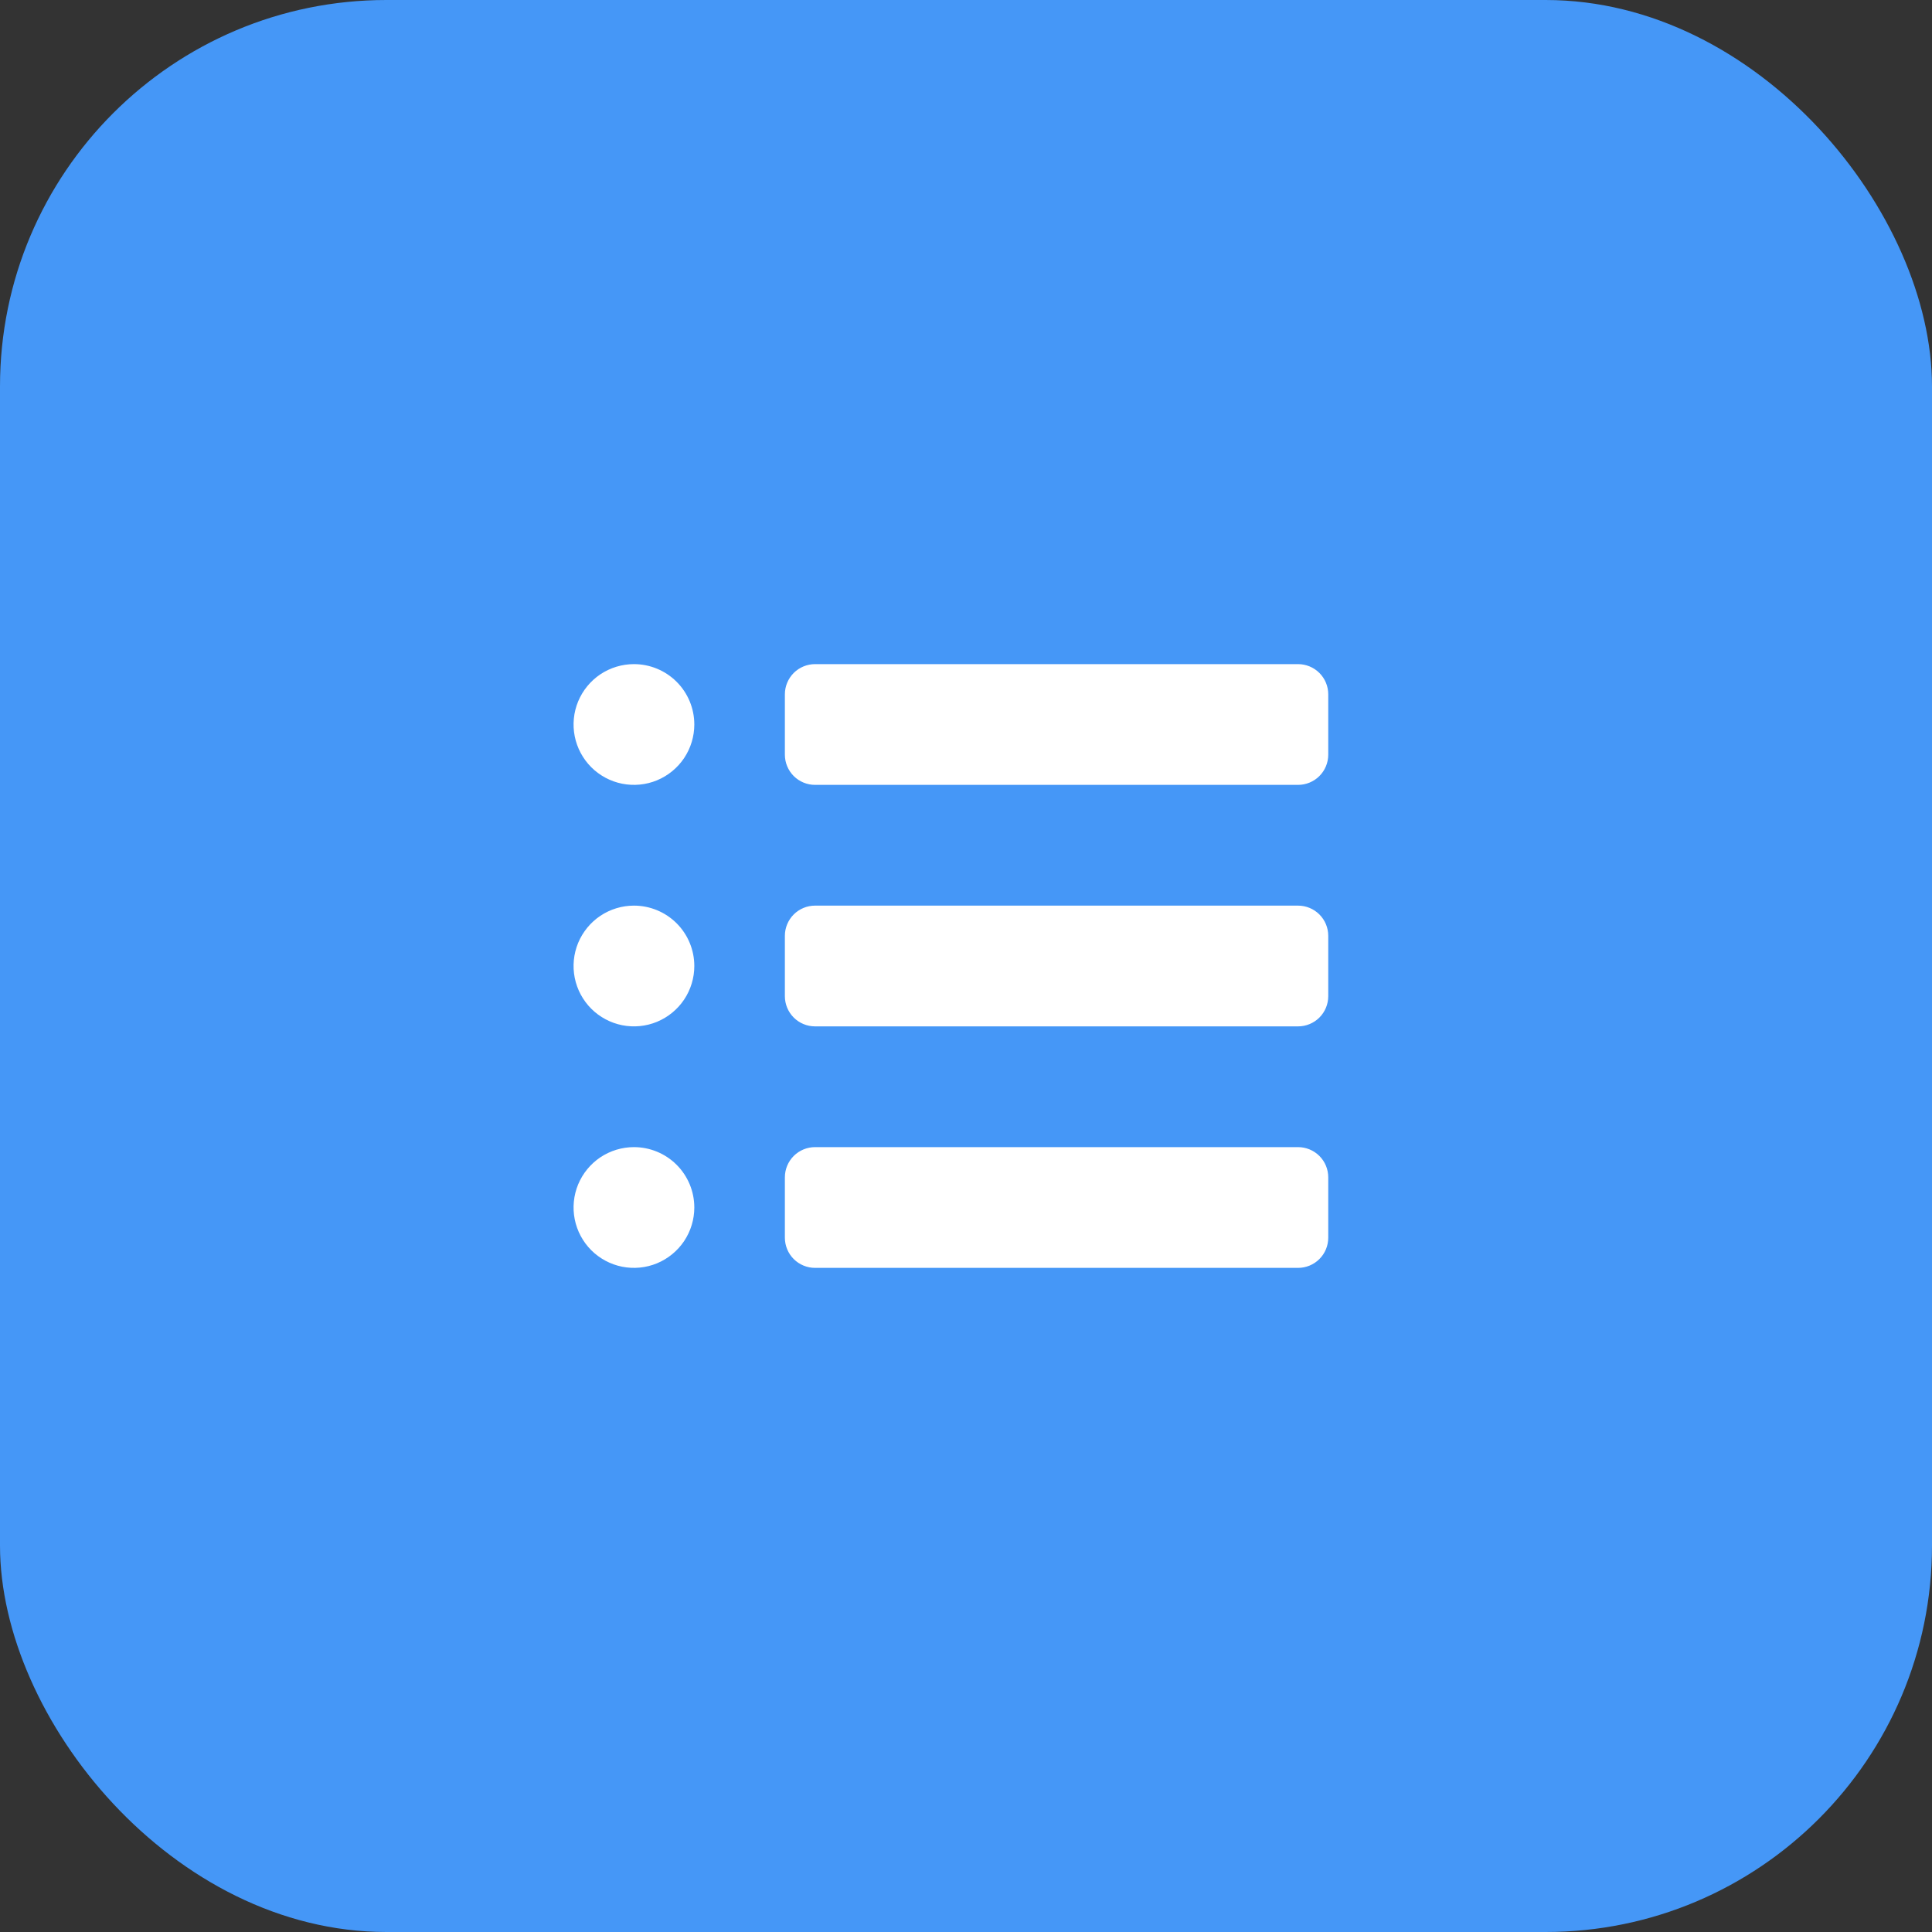 <svg id="plan" viewBox="0 0 80 80" fill="none" xmlns="http://www.w3.org/2000/svg">
<rect x="0" y="0" width="80" height="80" fill="#333333" stroke="none"/>
<rect width="80" height="80" rx="16" fill="#4597F7"/>
<path d="M28.75 40C28.75 40.495 28.603 40.978 28.329 41.389C28.054 41.8 27.663 42.12 27.207 42.31C26.75 42.499 26.247 42.548 25.762 42.452C25.277 42.355 24.832 42.117 24.482 41.768C24.133 41.418 23.895 40.973 23.798 40.488C23.702 40.003 23.751 39.5 23.94 39.043C24.13 38.587 24.45 38.196 24.861 37.921C25.272 37.647 25.756 37.5 26.25 37.5C26.913 37.5 27.549 37.763 28.018 38.232C28.487 38.701 28.75 39.337 28.75 40ZM26.25 27.5C25.756 27.5 25.272 27.647 24.861 27.921C24.45 28.196 24.13 28.587 23.94 29.043C23.751 29.5 23.702 30.003 23.798 30.488C23.895 30.973 24.133 31.418 24.482 31.768C24.832 32.117 25.277 32.355 25.762 32.452C26.247 32.548 26.75 32.499 27.207 32.31C27.663 32.12 28.054 31.8 28.329 31.389C28.603 30.978 28.75 30.494 28.75 30C28.75 29.337 28.487 28.701 28.018 28.232C27.549 27.763 26.913 27.5 26.25 27.5ZM26.25 47.5C25.756 47.5 25.272 47.647 24.861 47.921C24.45 48.196 24.13 48.587 23.94 49.043C23.751 49.5 23.702 50.003 23.798 50.488C23.895 50.973 24.133 51.418 24.482 51.768C24.832 52.117 25.277 52.355 25.762 52.452C26.247 52.548 26.75 52.499 27.207 52.31C27.663 52.12 28.054 51.8 28.329 51.389C28.603 50.978 28.75 50.495 28.75 50C28.75 49.337 28.487 48.701 28.018 48.232C27.549 47.763 26.913 47.5 26.25 47.5ZM53.75 37.5H33.75C33.419 37.5 33.1 37.632 32.866 37.866C32.632 38.1 32.5 38.419 32.5 38.75V41.25C32.5 41.581 32.632 41.9 32.866 42.134C33.1 42.368 33.419 42.5 33.75 42.5H53.75C54.081 42.5 54.4 42.368 54.634 42.134C54.868 41.9 55 41.581 55 41.25V38.75C55 38.419 54.868 38.1 54.634 37.866C54.4 37.632 54.081 37.5 53.75 37.5ZM53.75 27.5H33.75C33.419 27.5 33.1 27.632 32.866 27.866C32.632 28.101 32.5 28.419 32.5 28.75V31.25C32.5 31.581 32.632 31.899 32.866 32.134C33.1 32.368 33.419 32.5 33.75 32.5H53.75C54.081 32.5 54.4 32.368 54.634 32.134C54.868 31.899 55 31.581 55 31.25V28.75C55 28.419 54.868 28.101 54.634 27.866C54.4 27.632 54.081 27.5 53.75 27.5ZM53.75 47.5H33.75C33.419 47.5 33.1 47.632 32.866 47.866C32.632 48.1 32.5 48.419 32.5 48.75V51.25C32.5 51.581 32.632 51.9 32.866 52.134C33.1 52.368 33.419 52.5 33.75 52.5H53.75C54.081 52.5 54.4 52.368 54.634 52.134C54.868 51.9 55 51.581 55 51.25V48.75C55 48.419 54.868 48.1 54.634 47.866C54.4 47.632 54.081 47.5 53.75 47.5Z" fill="white"/>
</svg>
